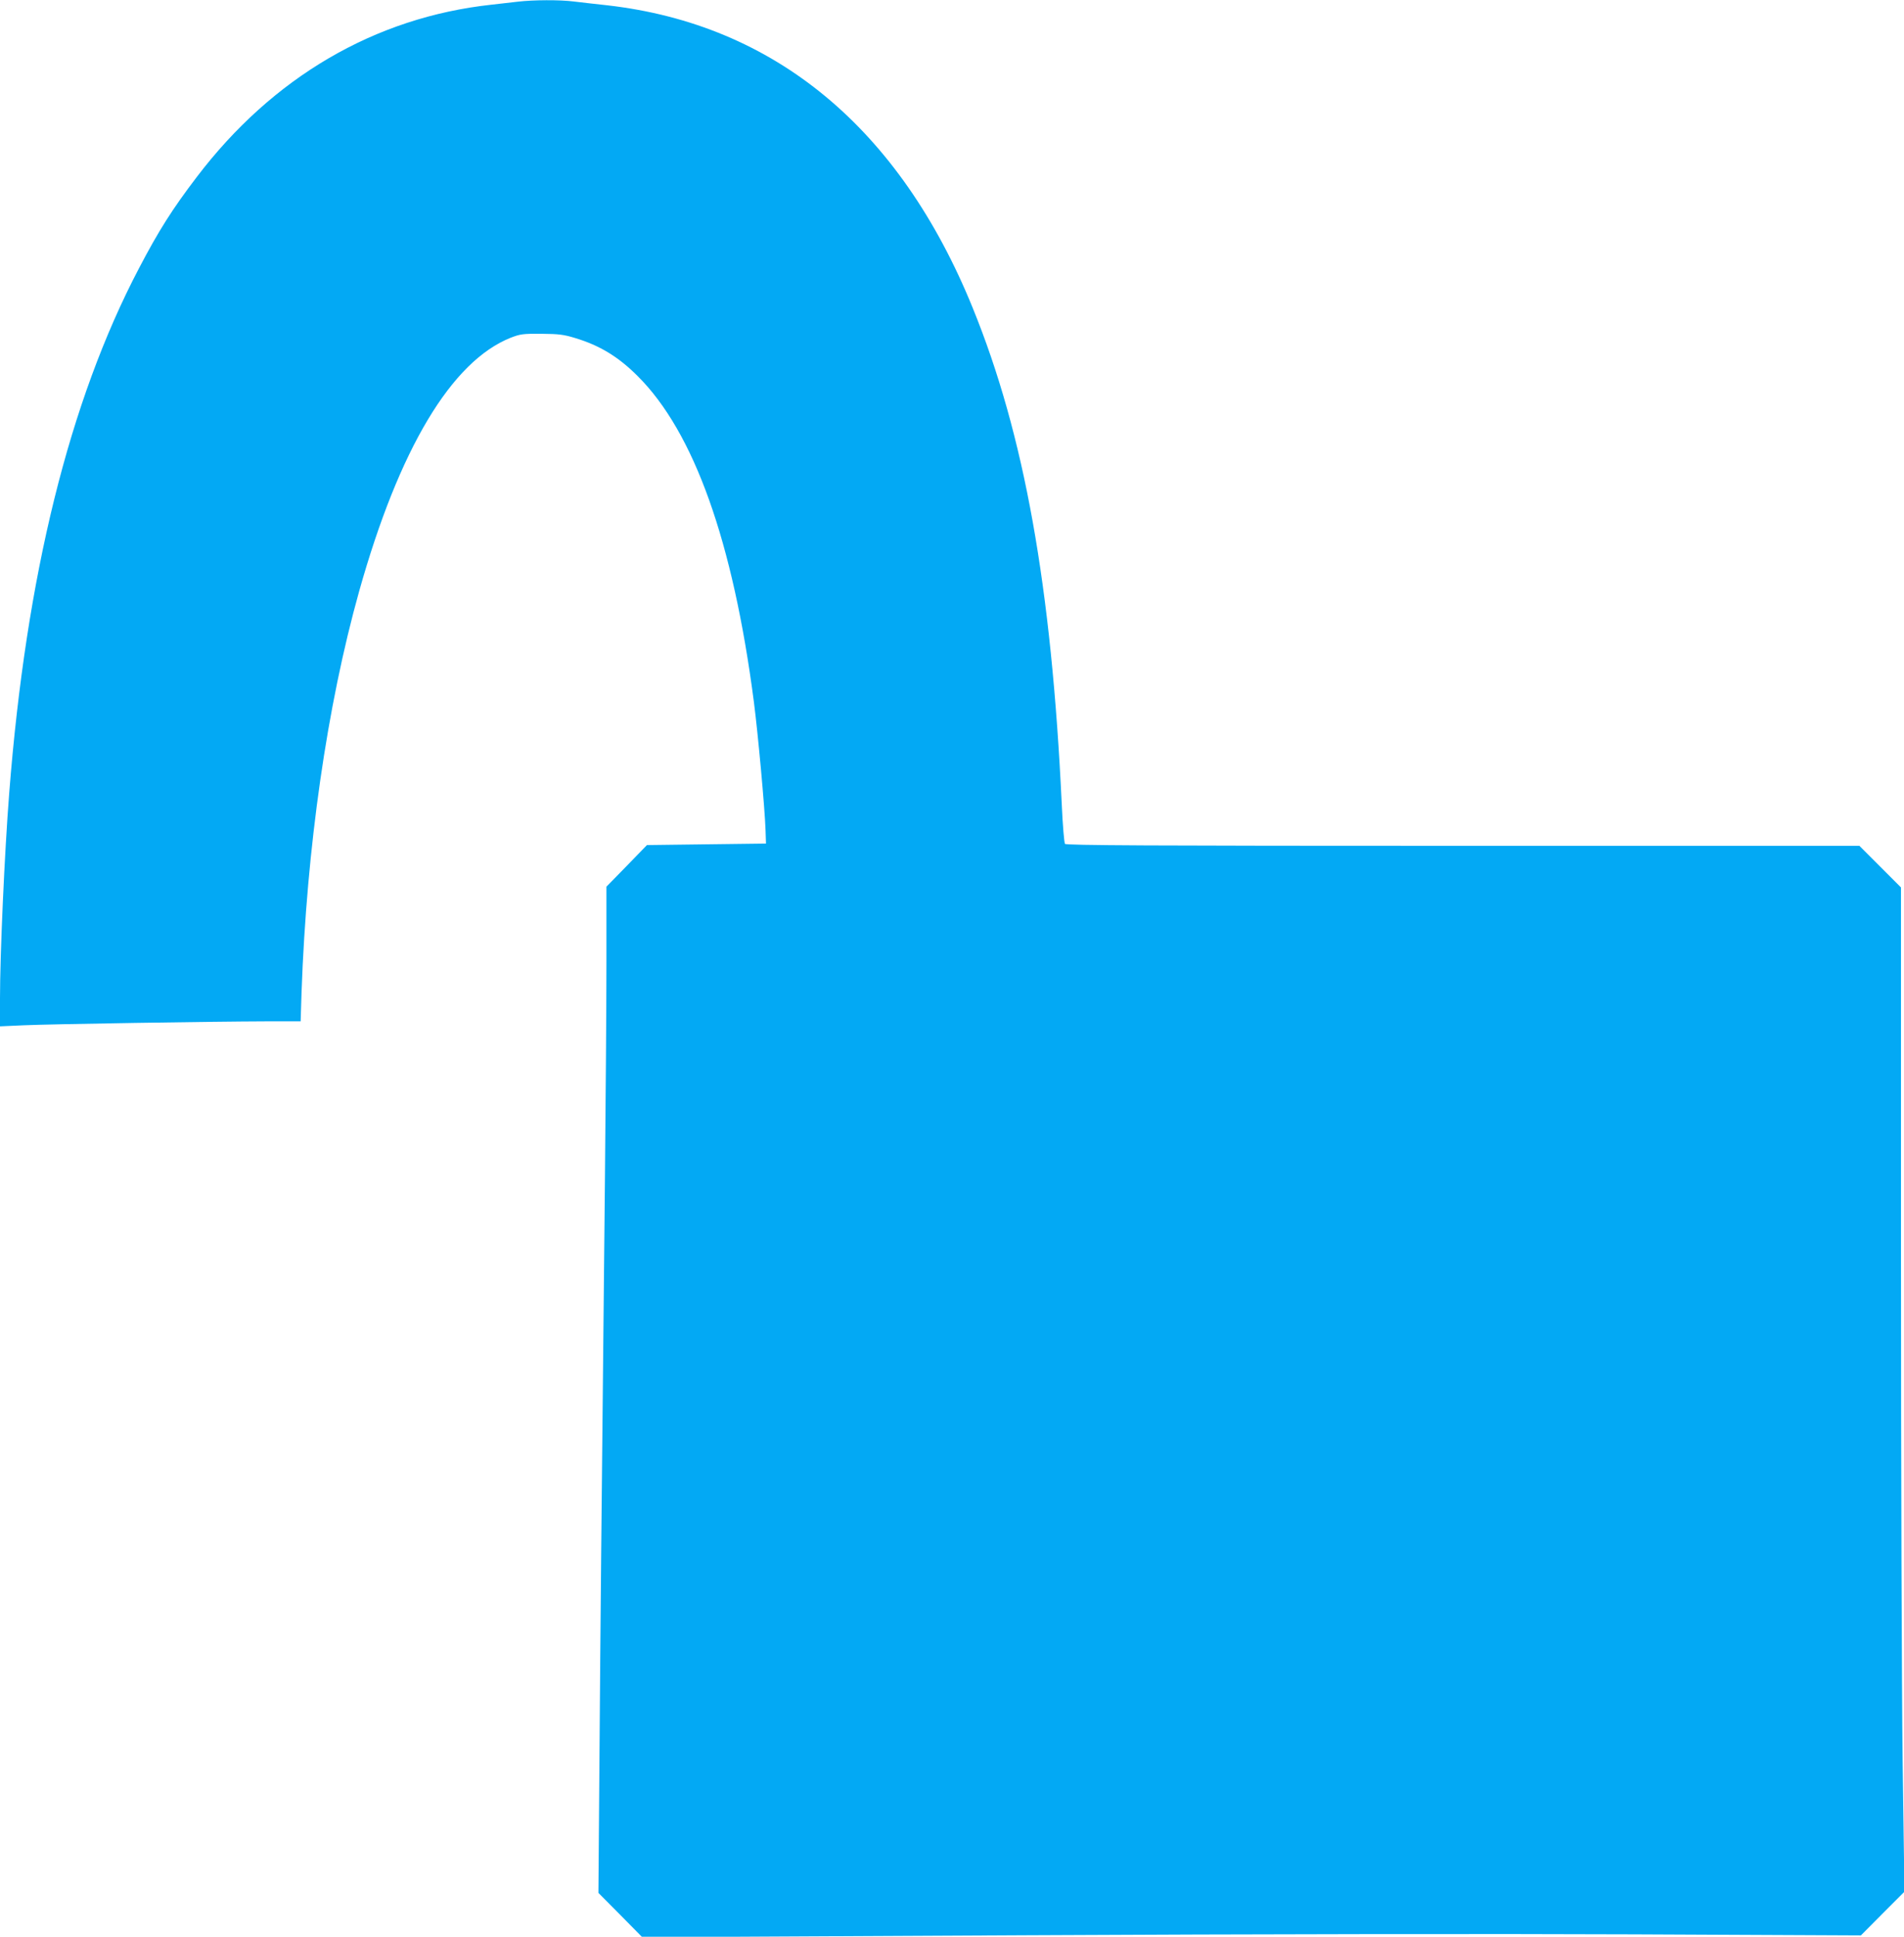<?xml version="1.0" standalone="no"?>
<!DOCTYPE svg PUBLIC "-//W3C//DTD SVG 20010904//EN"
 "http://www.w3.org/TR/2001/REC-SVG-20010904/DTD/svg10.dtd">
<svg version="1.0" xmlns="http://www.w3.org/2000/svg"
 width="1259pt" height="1280pt" viewBox="0 0 1259 1280"
 preserveAspectRatio="xMidYMid meet">
<g transform="translate(0,1280) scale(0.1,-0.1)"
fill="#03a9f4" stroke="none">
<path d="M3425 12789 c-38 -4 -117 -13 -175 -20 -772 -84 -1447 -479 -1949
-1139 -161 -211 -253 -356 -383 -605 -460 -877 -745 -2030 -857 -3465 -31
-397 -61 -1069 -61 -1358 l0 -185 157 7 c175 8 1250 25 1604 26 l227 0 6 193
c34 956 168 1889 381 2650 264 940 610 1519 1002 1675 63 24 79 27 203 26 116
-1 147 -5 223 -28 162 -49 285 -123 413 -251 373 -371 631 -1093 769 -2154 27
-209 72 -699 77 -846 l3 -90 -394 -5 -393 -5 -134 -138 -134 -137 0 -498 c0
-273 -5 -924 -10 -1447 -23 -2252 -30 -2951 -36 -3803 l-7 -902 145 -146 145
-147 2529 13 c1510 8 3133 10 4029 6 l1500 -7 144 145 144 144 -12 864 c-6
482 -11 1946 -11 3318 l0 2455 -138 138 -137 137 -2621 0 c-2085 0 -2624 3
-2632 13 -5 6 -15 122 -21 257 -68 1446 -248 2448 -589 3285 -484 1190 -1311
1874 -2417 2000 -77 8 -176 20 -220 25 -93 12 -269 11 -370 -1z"/>
</g>
</svg>
